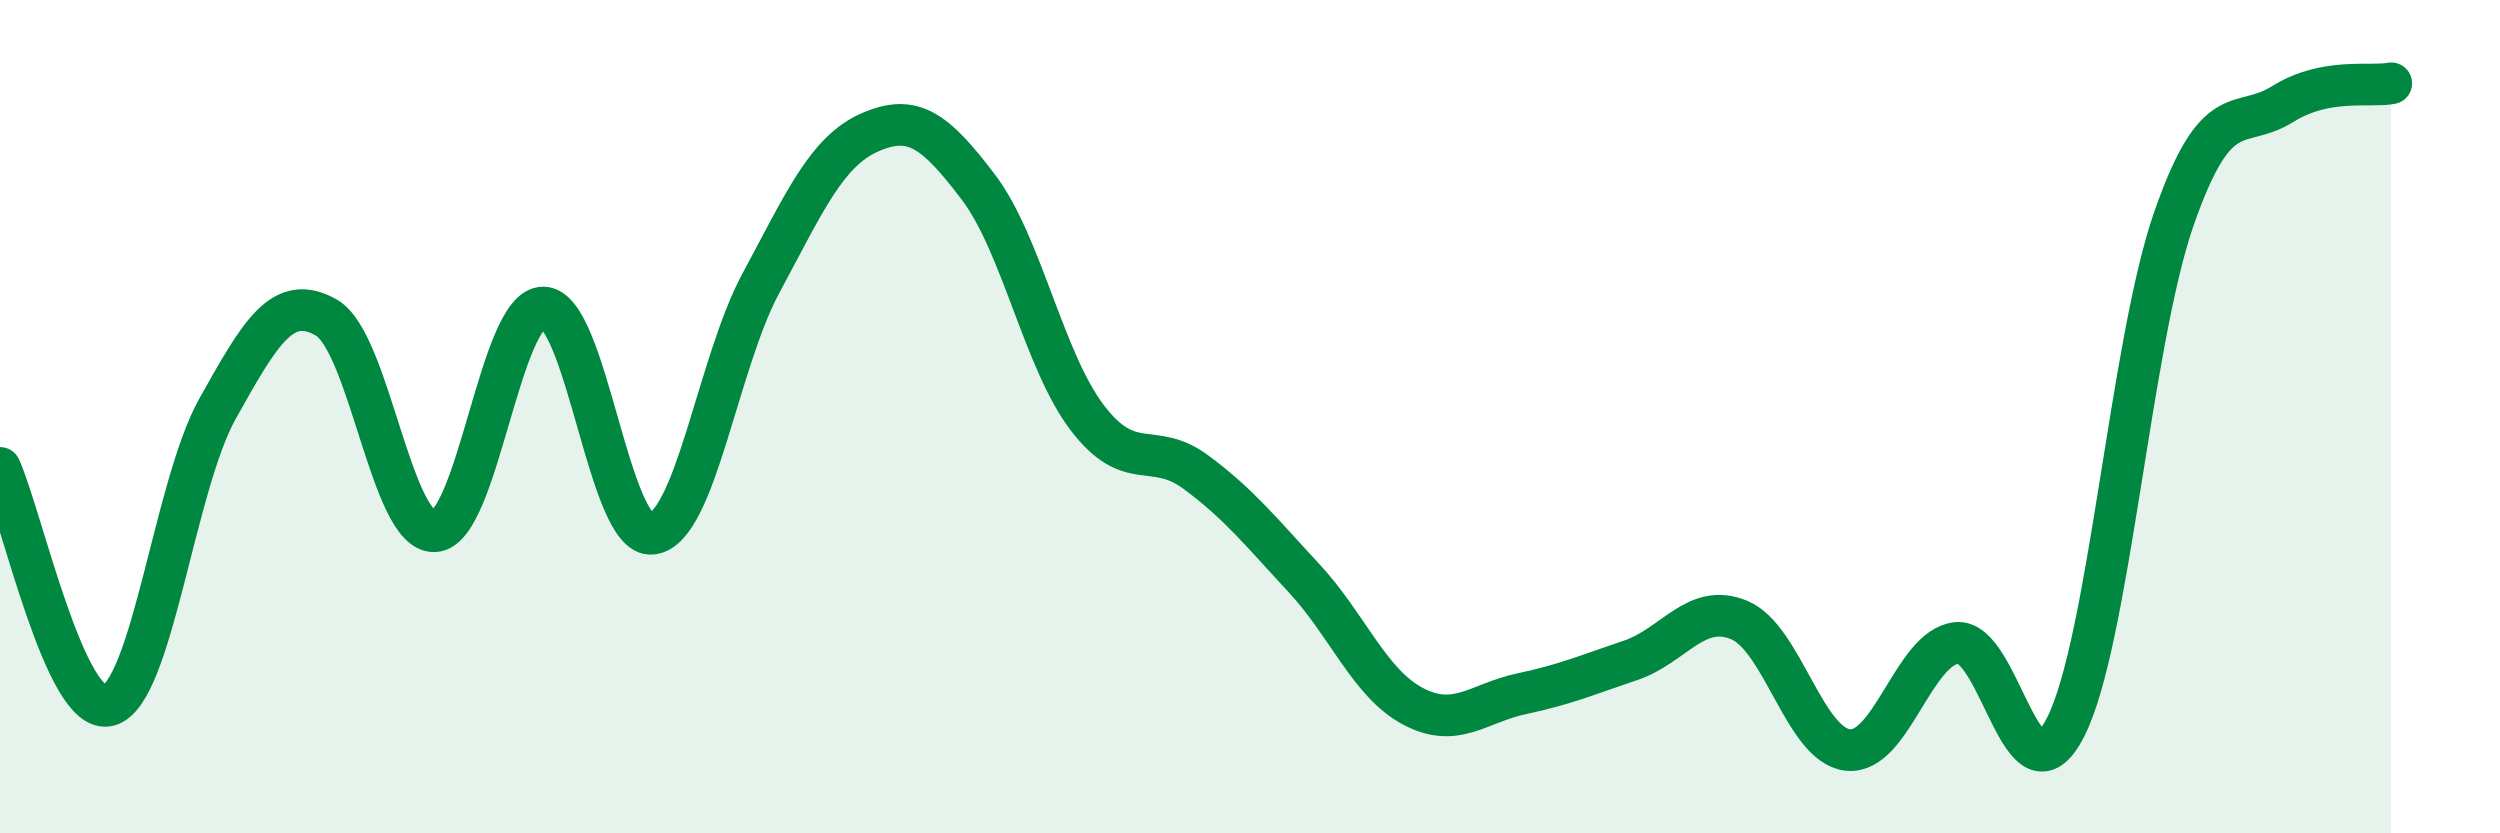 
    <svg width="60" height="20" viewBox="0 0 60 20" xmlns="http://www.w3.org/2000/svg">
      <path
        d="M 0,11.23 C 0.52,12.37 1.57,17.21 2.61,16.93 C 3.65,16.65 4.18,11.67 5.22,9.81 C 6.26,7.95 6.79,7.03 7.83,7.62 C 8.87,8.21 9.39,12.8 10.43,12.75 C 11.47,12.7 12,7.37 13.04,7.38 C 14.08,7.39 14.61,12.93 15.65,12.81 C 16.69,12.69 17.22,8.73 18.26,6.8 C 19.3,4.87 19.83,3.64 20.87,3.18 C 21.91,2.72 22.44,3.12 23.48,4.49 C 24.52,5.86 25.05,8.65 26.09,10.02 C 27.13,11.39 27.66,10.56 28.7,11.33 C 29.74,12.1 30.26,12.76 31.3,13.88 C 32.34,15 32.87,16.4 33.91,16.95 C 34.95,17.5 35.48,16.87 36.52,16.65 C 37.56,16.43 38.09,16.2 39.13,15.85 C 40.17,15.5 40.7,14.45 41.74,14.88 C 42.78,15.31 43.31,17.89 44.35,18 C 45.39,18.11 45.92,15.54 46.96,15.43 C 48,15.32 48.53,19.49 49.57,17.46 C 50.61,15.43 51.13,8.25 52.17,5.26 C 53.21,2.27 53.74,3.15 54.78,2.5 C 55.82,1.85 56.87,2.1 57.39,2L57.39 20L0 20Z"
        fill="#008740"
        opacity="0.1"
        stroke-linecap="round"
        stroke-linejoin="round"
      />
      <path
        d="M 0,11.23 C 0.52,12.37 1.57,17.21 2.61,16.93 C 3.65,16.65 4.18,11.67 5.22,9.81 C 6.26,7.95 6.79,7.03 7.83,7.62 C 8.87,8.21 9.39,12.8 10.43,12.75 C 11.47,12.7 12,7.37 13.04,7.38 C 14.08,7.39 14.61,12.93 15.65,12.81 C 16.69,12.69 17.22,8.73 18.26,6.8 C 19.3,4.87 19.83,3.64 20.87,3.18 C 21.91,2.72 22.44,3.12 23.48,4.49 C 24.52,5.86 25.05,8.65 26.09,10.02 C 27.13,11.39 27.66,10.56 28.7,11.33 C 29.74,12.1 30.26,12.76 31.3,13.88 C 32.34,15 32.87,16.4 33.91,16.95 C 34.95,17.5 35.48,16.87 36.52,16.65 C 37.56,16.43 38.09,16.2 39.13,15.85 C 40.17,15.5 40.7,14.45 41.74,14.88 C 42.78,15.31 43.31,17.89 44.35,18 C 45.39,18.11 45.92,15.54 46.96,15.43 C 48,15.32 48.53,19.49 49.57,17.46 C 50.61,15.43 51.13,8.25 52.17,5.26 C 53.21,2.27 53.74,3.15 54.78,2.5 C 55.82,1.85 56.87,2.1 57.39,2"
        stroke="#008740"
        stroke-width="1"
        fill="none"
        stroke-linecap="round"
        stroke-linejoin="round"
      />
    </svg>
  